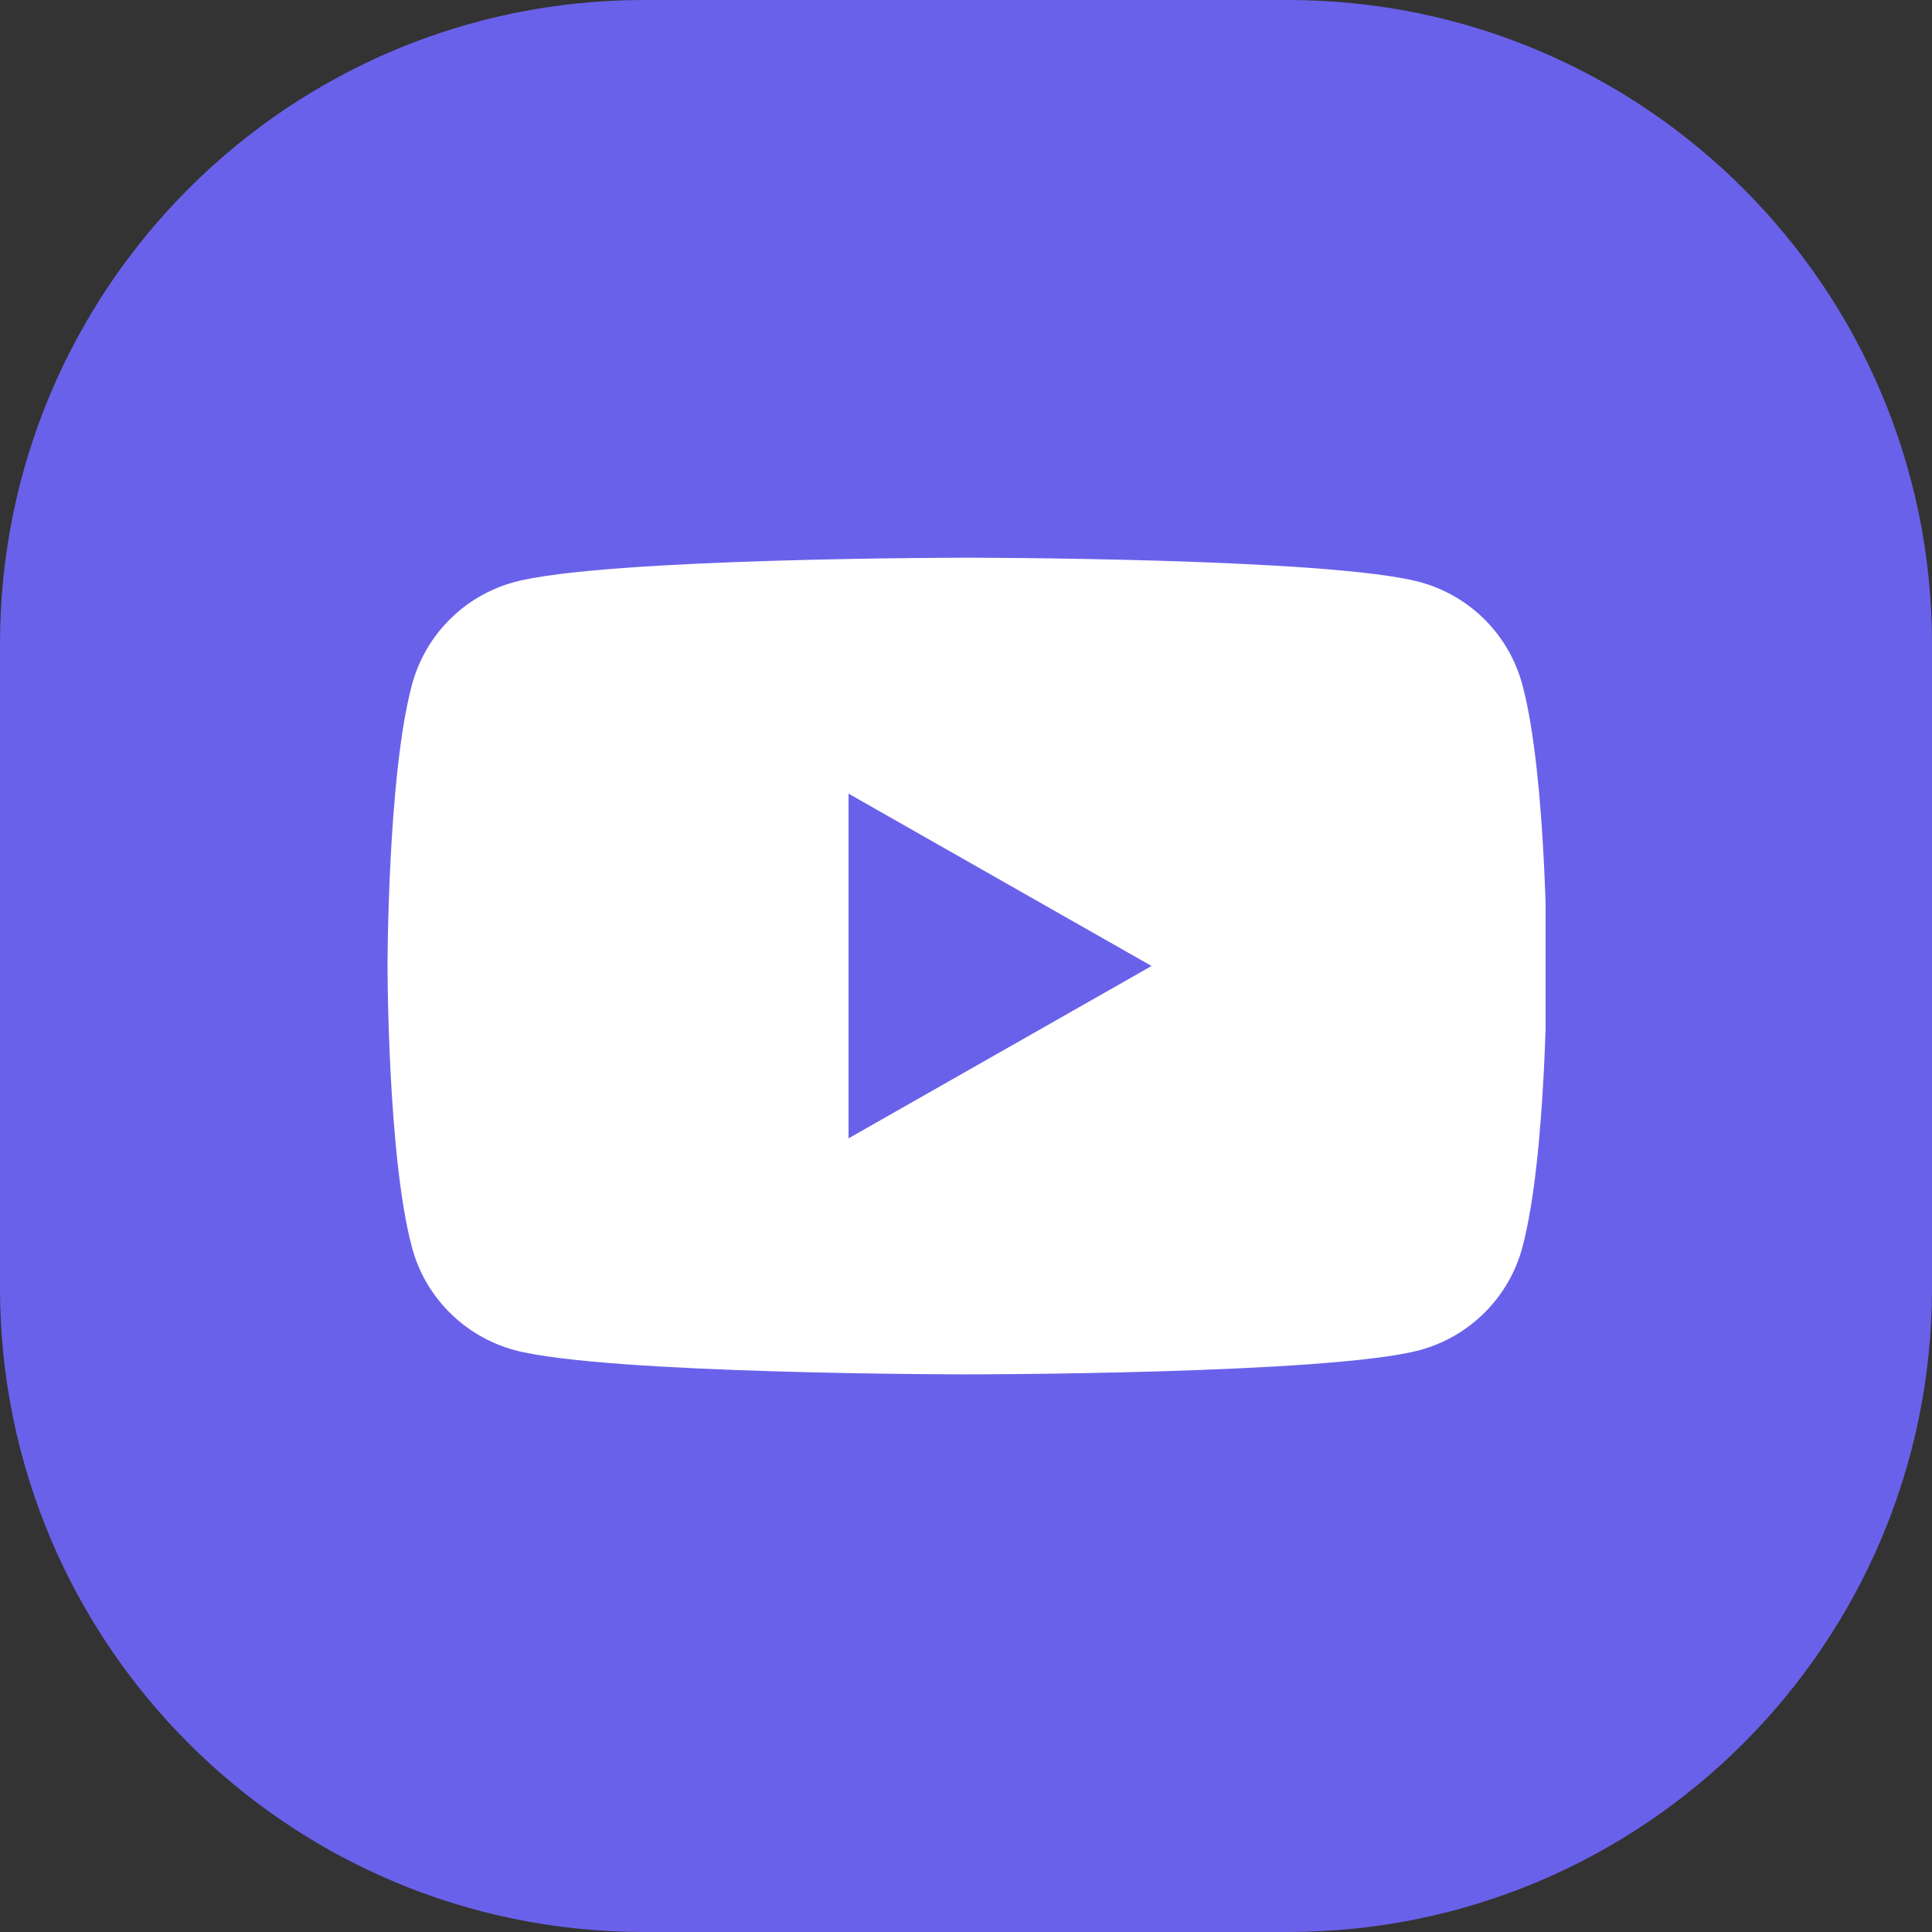 <?xml version="1.0" encoding="UTF-8"?>
<svg xmlns="http://www.w3.org/2000/svg" width="24" height="24" viewBox="0 0 24 24" fill="none">
  <rect x="0" y="0" width="24" height="24" fill="#333333" stroke="none"/>
  <g clip-path="url(#clip0_2013_1573)">
    <path d="M16 0H8C3.582 0 0 3.582 0 8V16C0 20.418 3.582 24 8 24H16C20.418 24 24 20.418 24 16V8C24 3.582 20.418 0 16 0Z" fill="#6A61EA"></path>
    <g clip-path="url(#clip1_2013_1573)">
      <path d="M18.913 8.512C18.832 8.206 18.672 7.926 18.448 7.701C18.225 7.476 17.946 7.314 17.64 7.231C16.515 6.928 12.014 6.928 12.014 6.928C12.014 6.928 7.514 6.928 6.389 7.231C6.083 7.314 5.804 7.476 5.581 7.701C5.357 7.926 5.197 8.206 5.116 8.512C4.814 9.643 4.814 12.001 4.814 12.001C4.814 12.001 4.814 14.359 5.116 15.489C5.197 15.796 5.357 16.075 5.581 16.3C5.804 16.525 6.083 16.687 6.389 16.771C7.514 17.073 12.014 17.073 12.014 17.073C12.014 17.073 16.515 17.073 17.64 16.771C17.946 16.687 18.225 16.525 18.448 16.3C18.672 16.075 18.832 15.796 18.913 15.489C19.215 14.359 19.215 12.001 19.215 12.001C19.215 12.001 19.215 9.643 18.913 8.512Z" fill="white"></path>
      <path d="M10.541 14.141V9.859L14.305 12L10.541 14.141Z" fill="#6A61EA"></path>
    </g>
  </g>
  <defs>
    <clipPath id="clip0_2013_1573">
      <rect width="24" height="24" fill="white"></rect>
    </clipPath>
    <clipPath id="clip1_2013_1573">
      <rect width="14.4" height="14.4" fill="white" transform="translate(4.8 4.8)"></rect>
    </clipPath>
  </defs>
</svg>
